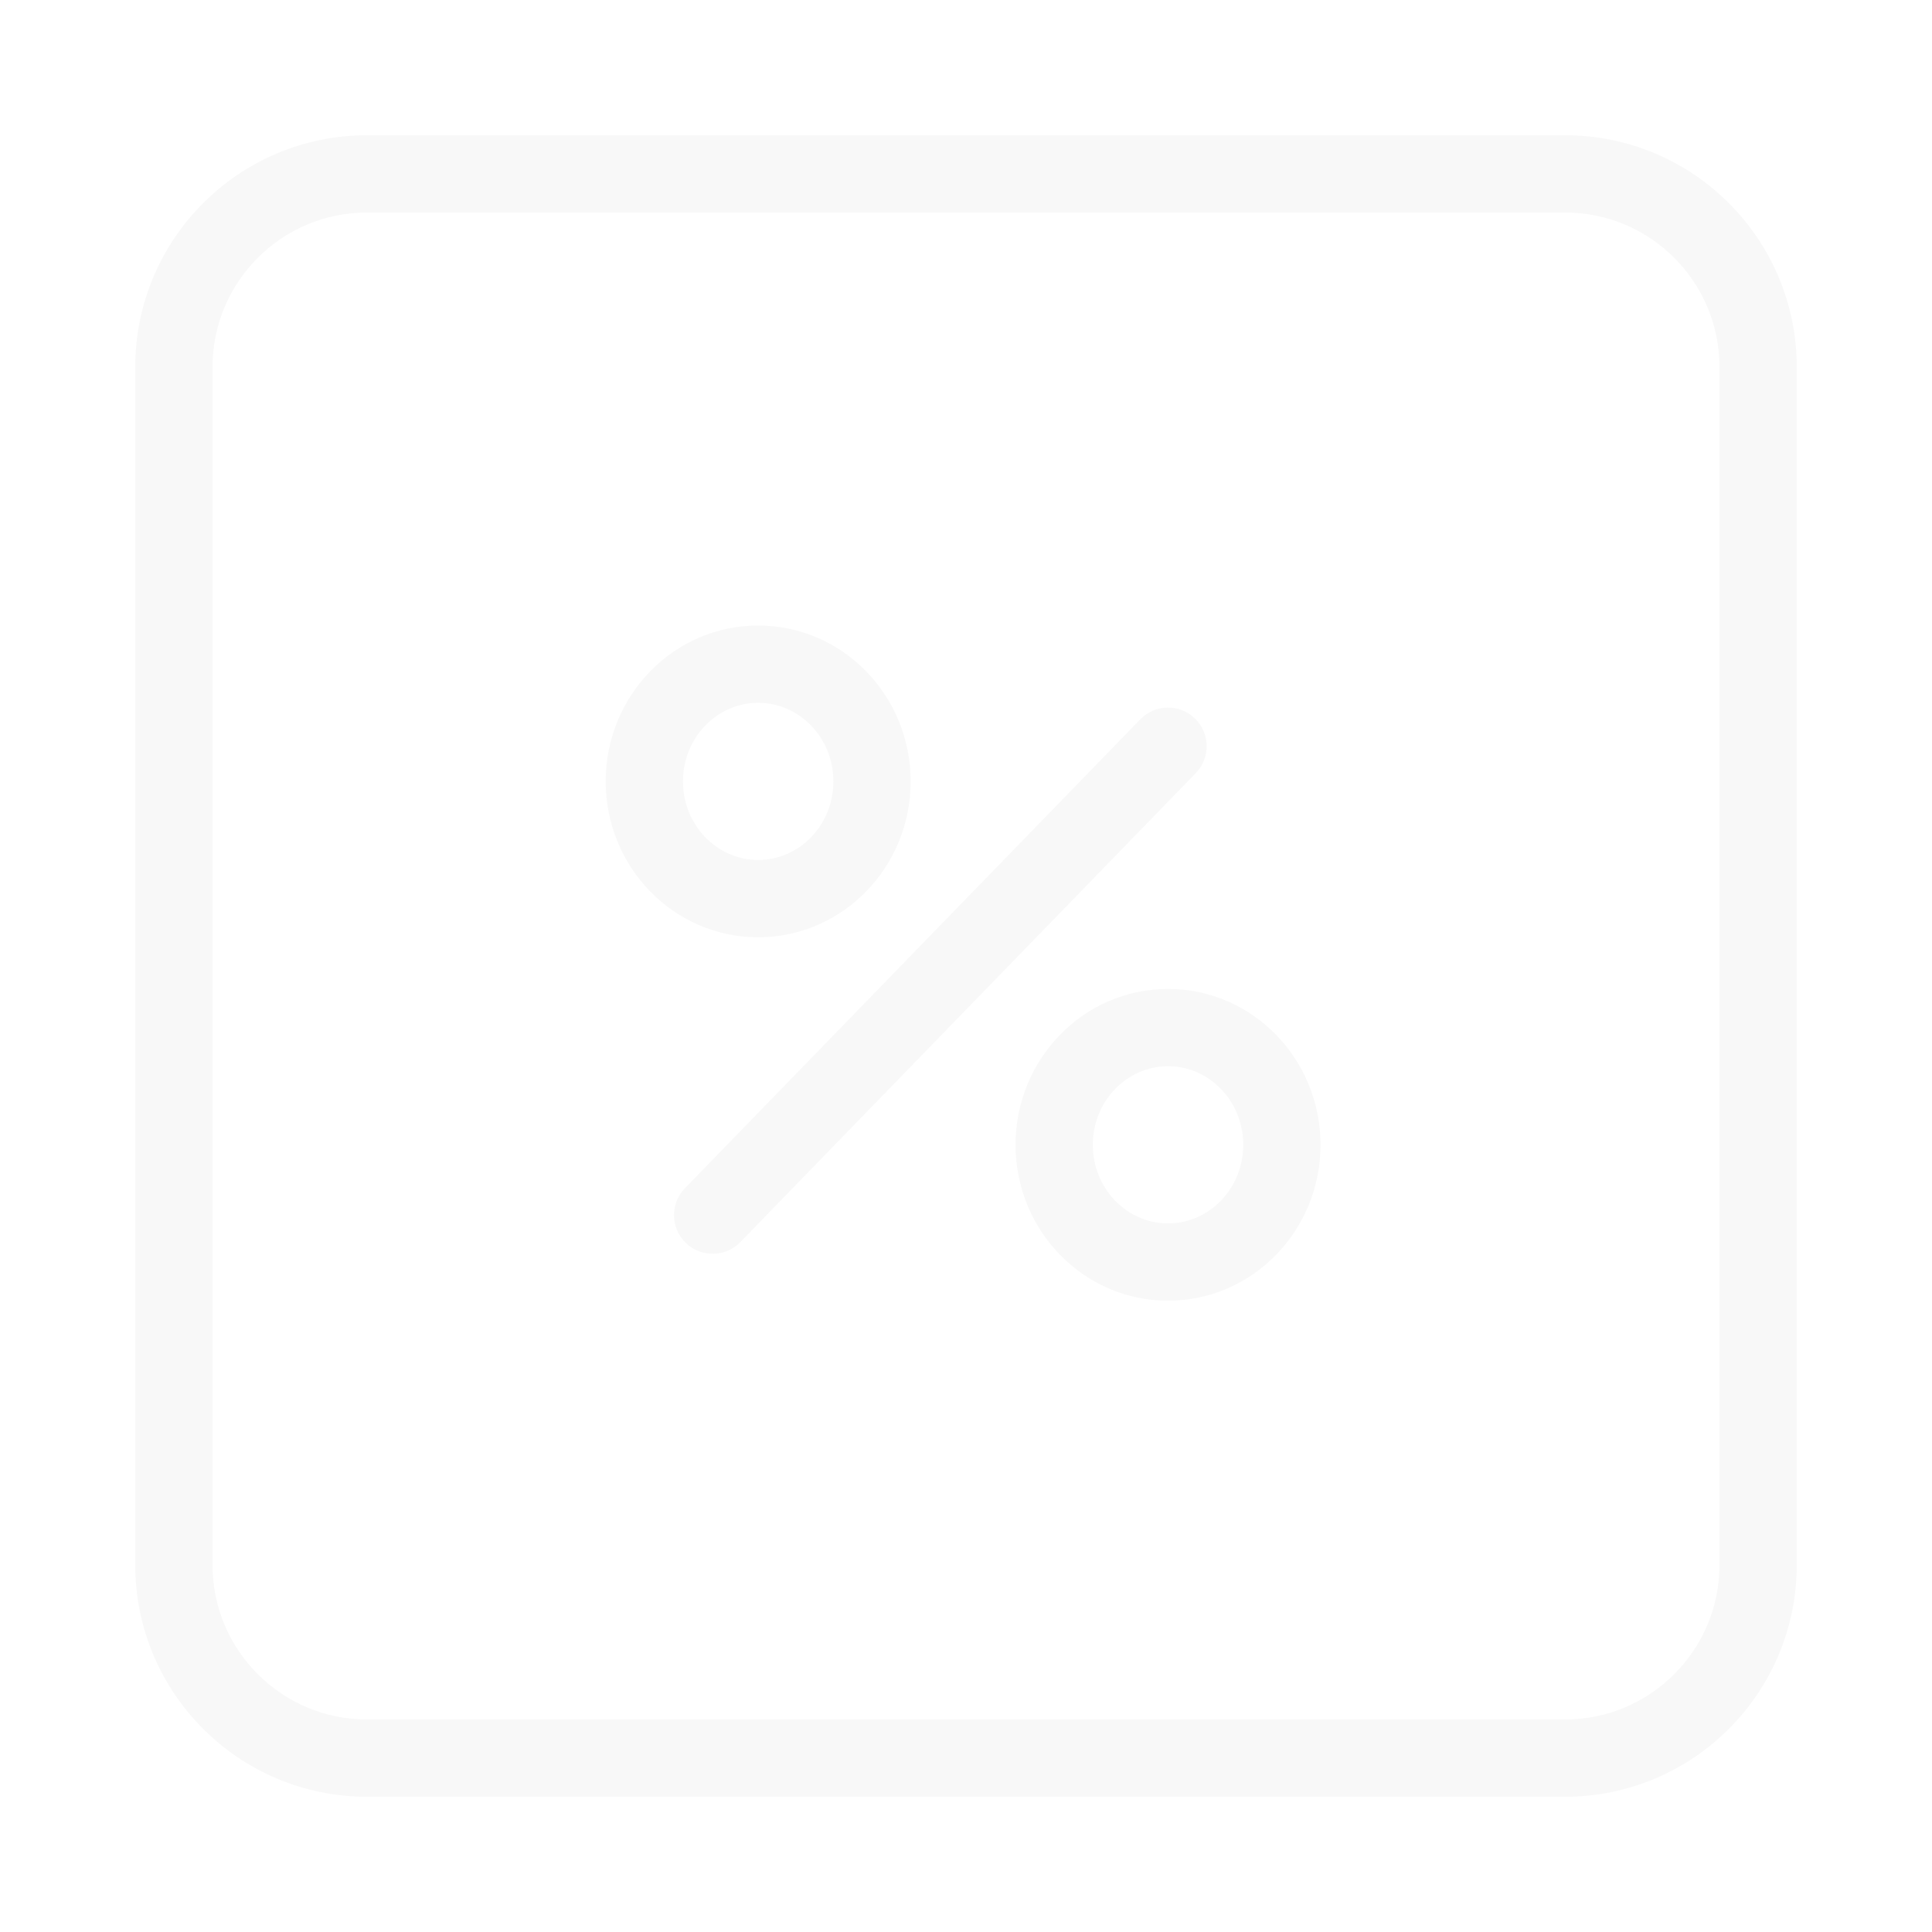 <svg width="202" height="202" viewBox="0 0 202 202" fill="none" xmlns="http://www.w3.org/2000/svg">
<path d="M87.134 81.698C87.134 77.134 83.587 73.481 79.27 73.481C74.955 73.481 71.407 77.135 71.407 81.698C71.407 86.262 74.955 89.916 79.27 89.916C83.587 89.916 87.134 86.263 87.134 81.698ZM95.214 81.698C95.214 90.673 88.103 97.996 79.27 97.996C70.439 97.996 63.327 90.672 63.327 81.698C63.327 72.724 70.439 65.401 79.27 65.401C88.103 65.401 95.214 72.724 95.214 81.698ZM129.987 119.696C129.987 115.131 126.44 111.478 122.123 111.478C117.808 111.478 114.259 115.132 114.259 119.696C114.259 124.259 117.808 127.913 122.123 127.913C126.44 127.913 129.987 124.26 129.987 119.696ZM138.067 119.696C138.067 128.67 130.956 135.993 122.123 135.993C113.292 135.993 106.179 128.67 106.179 119.696C106.179 110.722 113.292 103.398 122.123 103.398C130.956 103.398 138.067 110.721 138.067 119.696ZM119.225 75.207L71.612 124.236C70.057 125.836 70.095 128.394 71.695 129.949C73.296 131.503 75.854 131.466 77.408 129.865L125.022 80.836C126.576 79.235 126.539 76.677 124.938 75.123C123.337 73.568 120.78 73.606 119.225 75.207Z" fill="black" fill-opacity="0.03"/>
<path d="M163.62 179.78C172.545 179.78 179.78 172.545 179.78 163.62V38.38C179.78 29.455 172.545 22.22 163.62 22.22H38.38C29.455 22.22 22.22 29.455 22.22 38.38V163.62C22.22 172.545 29.455 179.78 38.38 179.78H163.62ZM163.62 187.86H38.38C24.992 187.86 14.14 177.008 14.14 163.62V38.38C14.14 24.992 24.992 14.14 38.38 14.14H163.62C177.008 14.14 187.86 24.992 187.86 38.38V163.62C187.86 177.008 177.008 187.86 163.62 187.86Z" fill="black" fill-opacity="0.03"/>
</svg>
